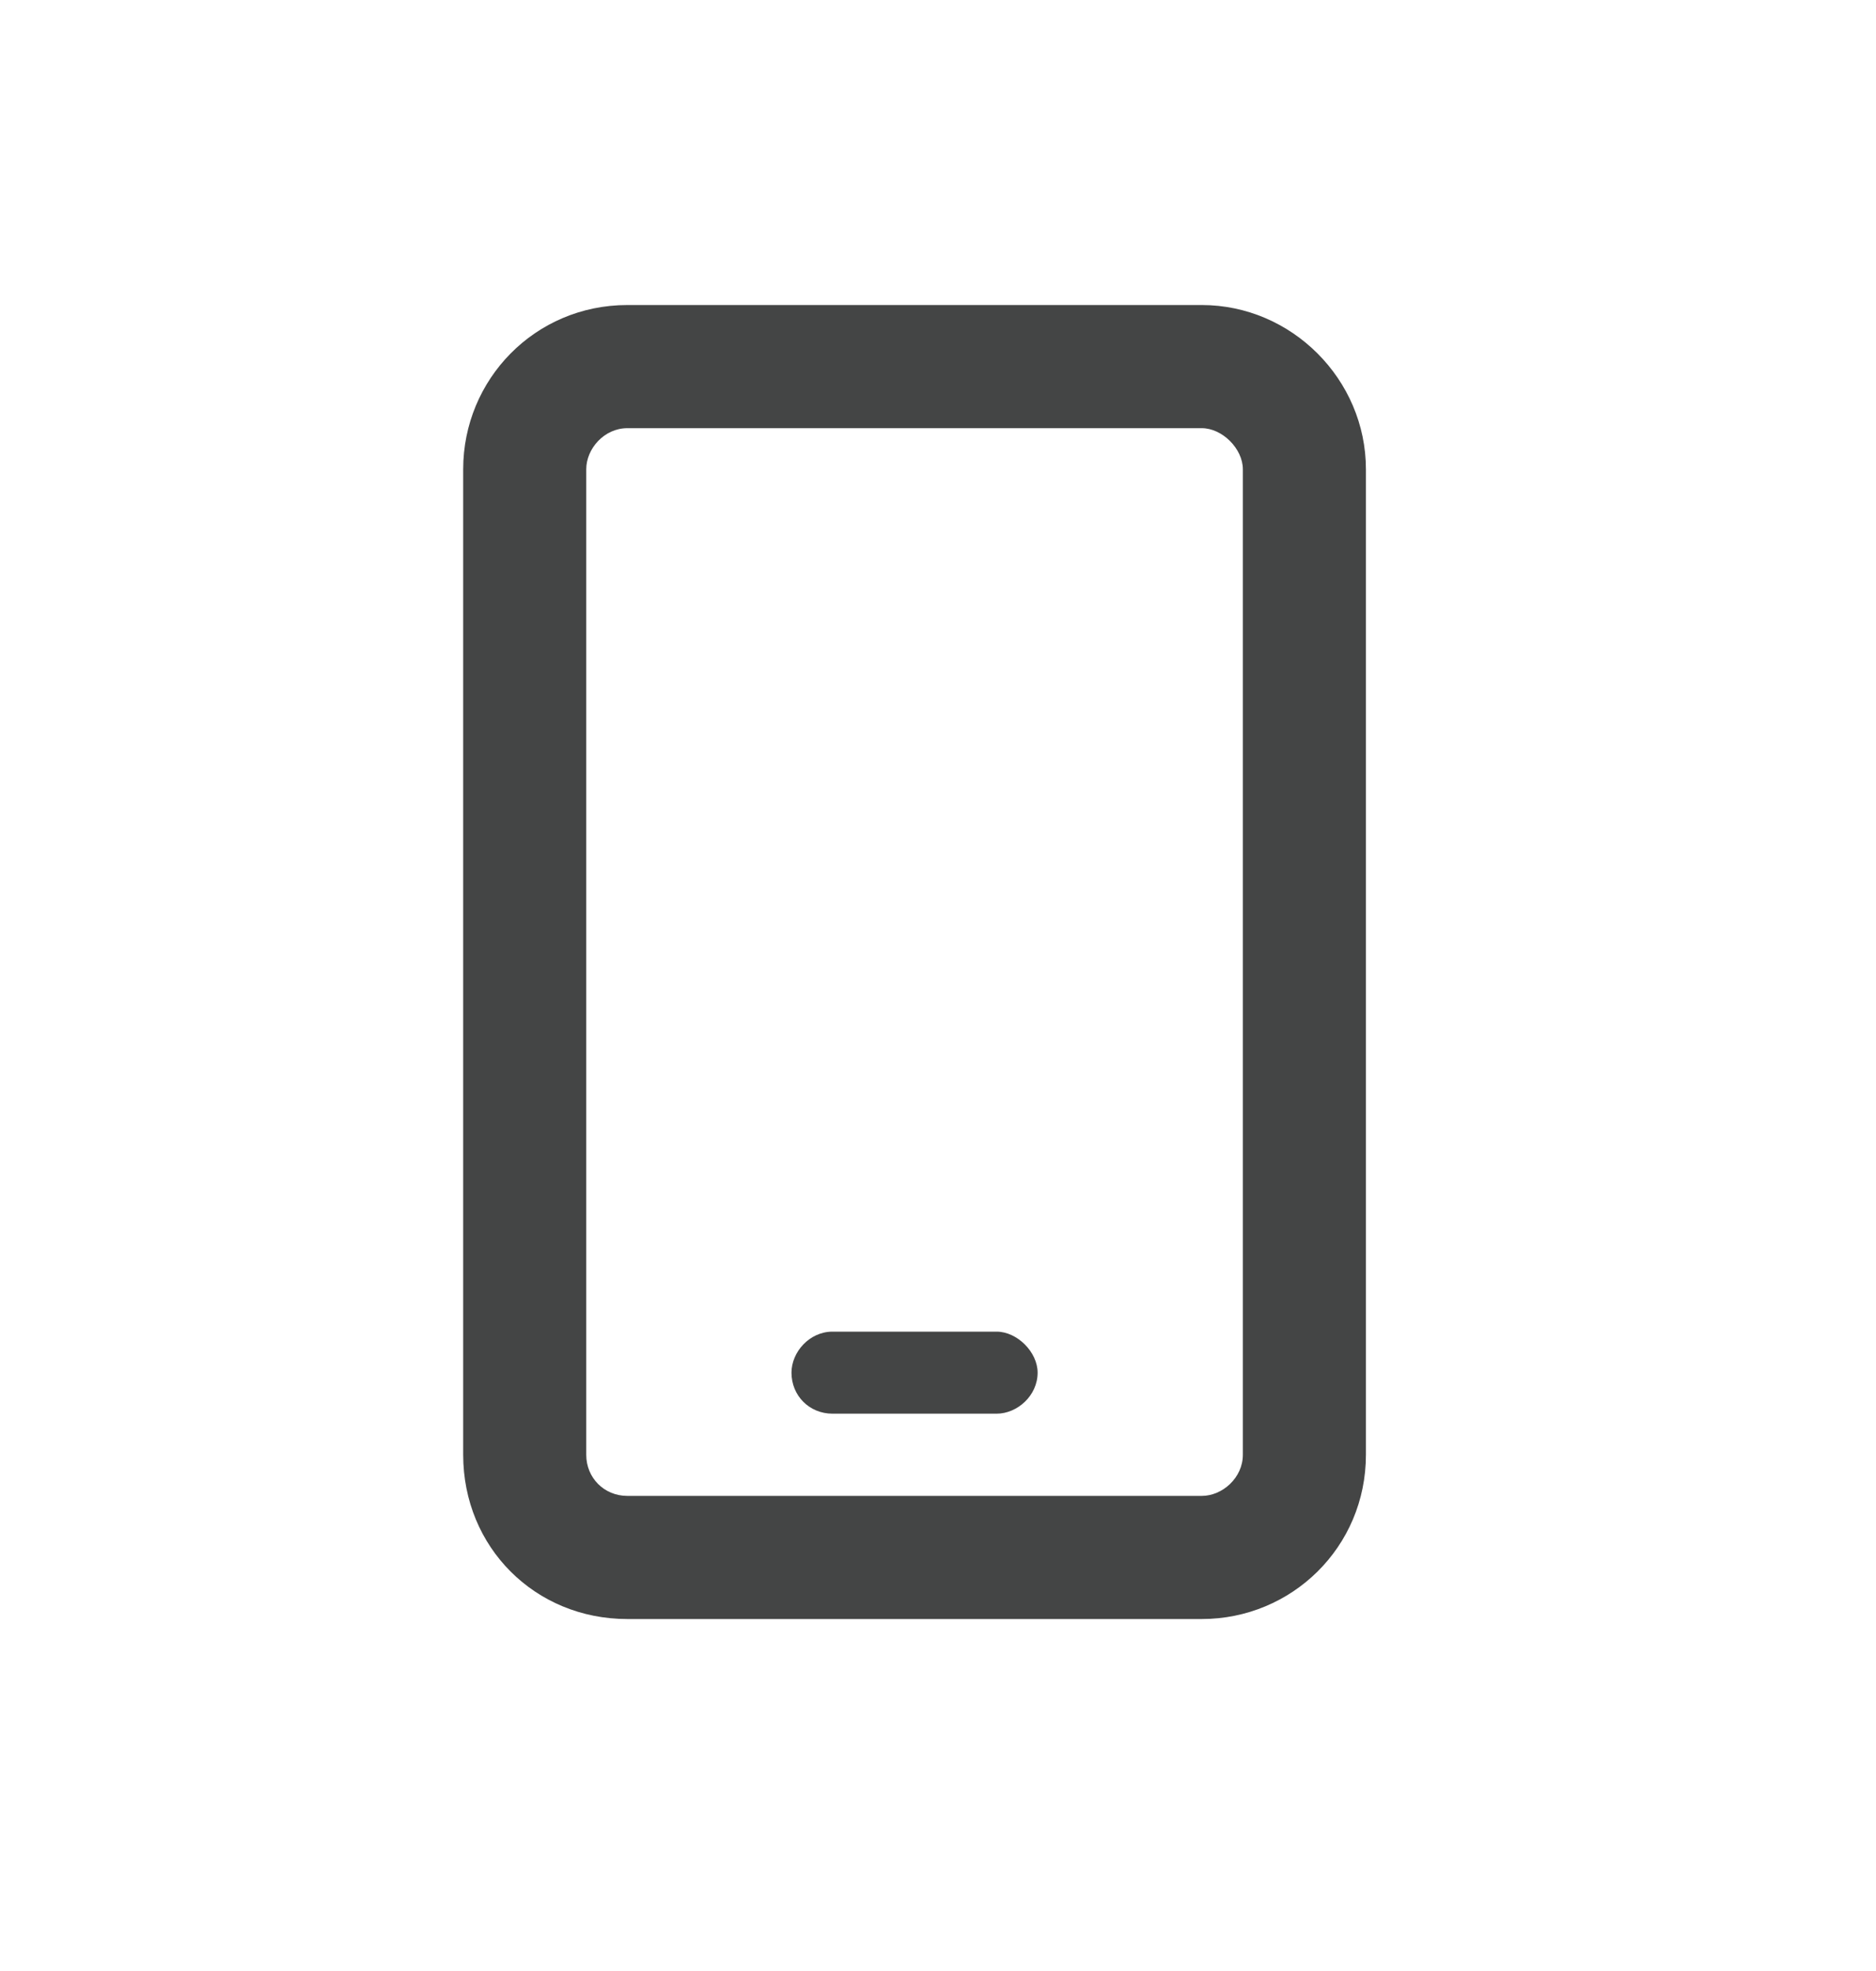 <svg width="20" height="21" viewBox="0 0 20 21" fill="none" xmlns="http://www.w3.org/2000/svg">
<path d="M6.688 4.562C6.441 4.562 6.25 4.781 6.25 5V15.5C6.25 15.746 6.441 15.938 6.688 15.938H12.812C13.031 15.938 13.25 15.746 13.25 15.5V5C13.25 4.781 13.031 4.562 12.812 4.562H6.688ZM4.938 5C4.938 4.043 5.703 3.25 6.688 3.25H12.812C13.77 3.25 14.562 4.043 14.562 5V15.5C14.562 16.484 13.77 17.25 12.812 17.25H6.688C5.703 17.25 4.938 16.484 4.938 15.5V5ZM8.875 14.188H10.625C10.844 14.188 11.062 14.406 11.062 14.625C11.062 14.871 10.844 15.062 10.625 15.062H8.875C8.629 15.062 8.438 14.871 8.438 14.625C8.438 14.406 8.629 14.188 8.875 14.188Z" fill="#444545"/>
</svg>
